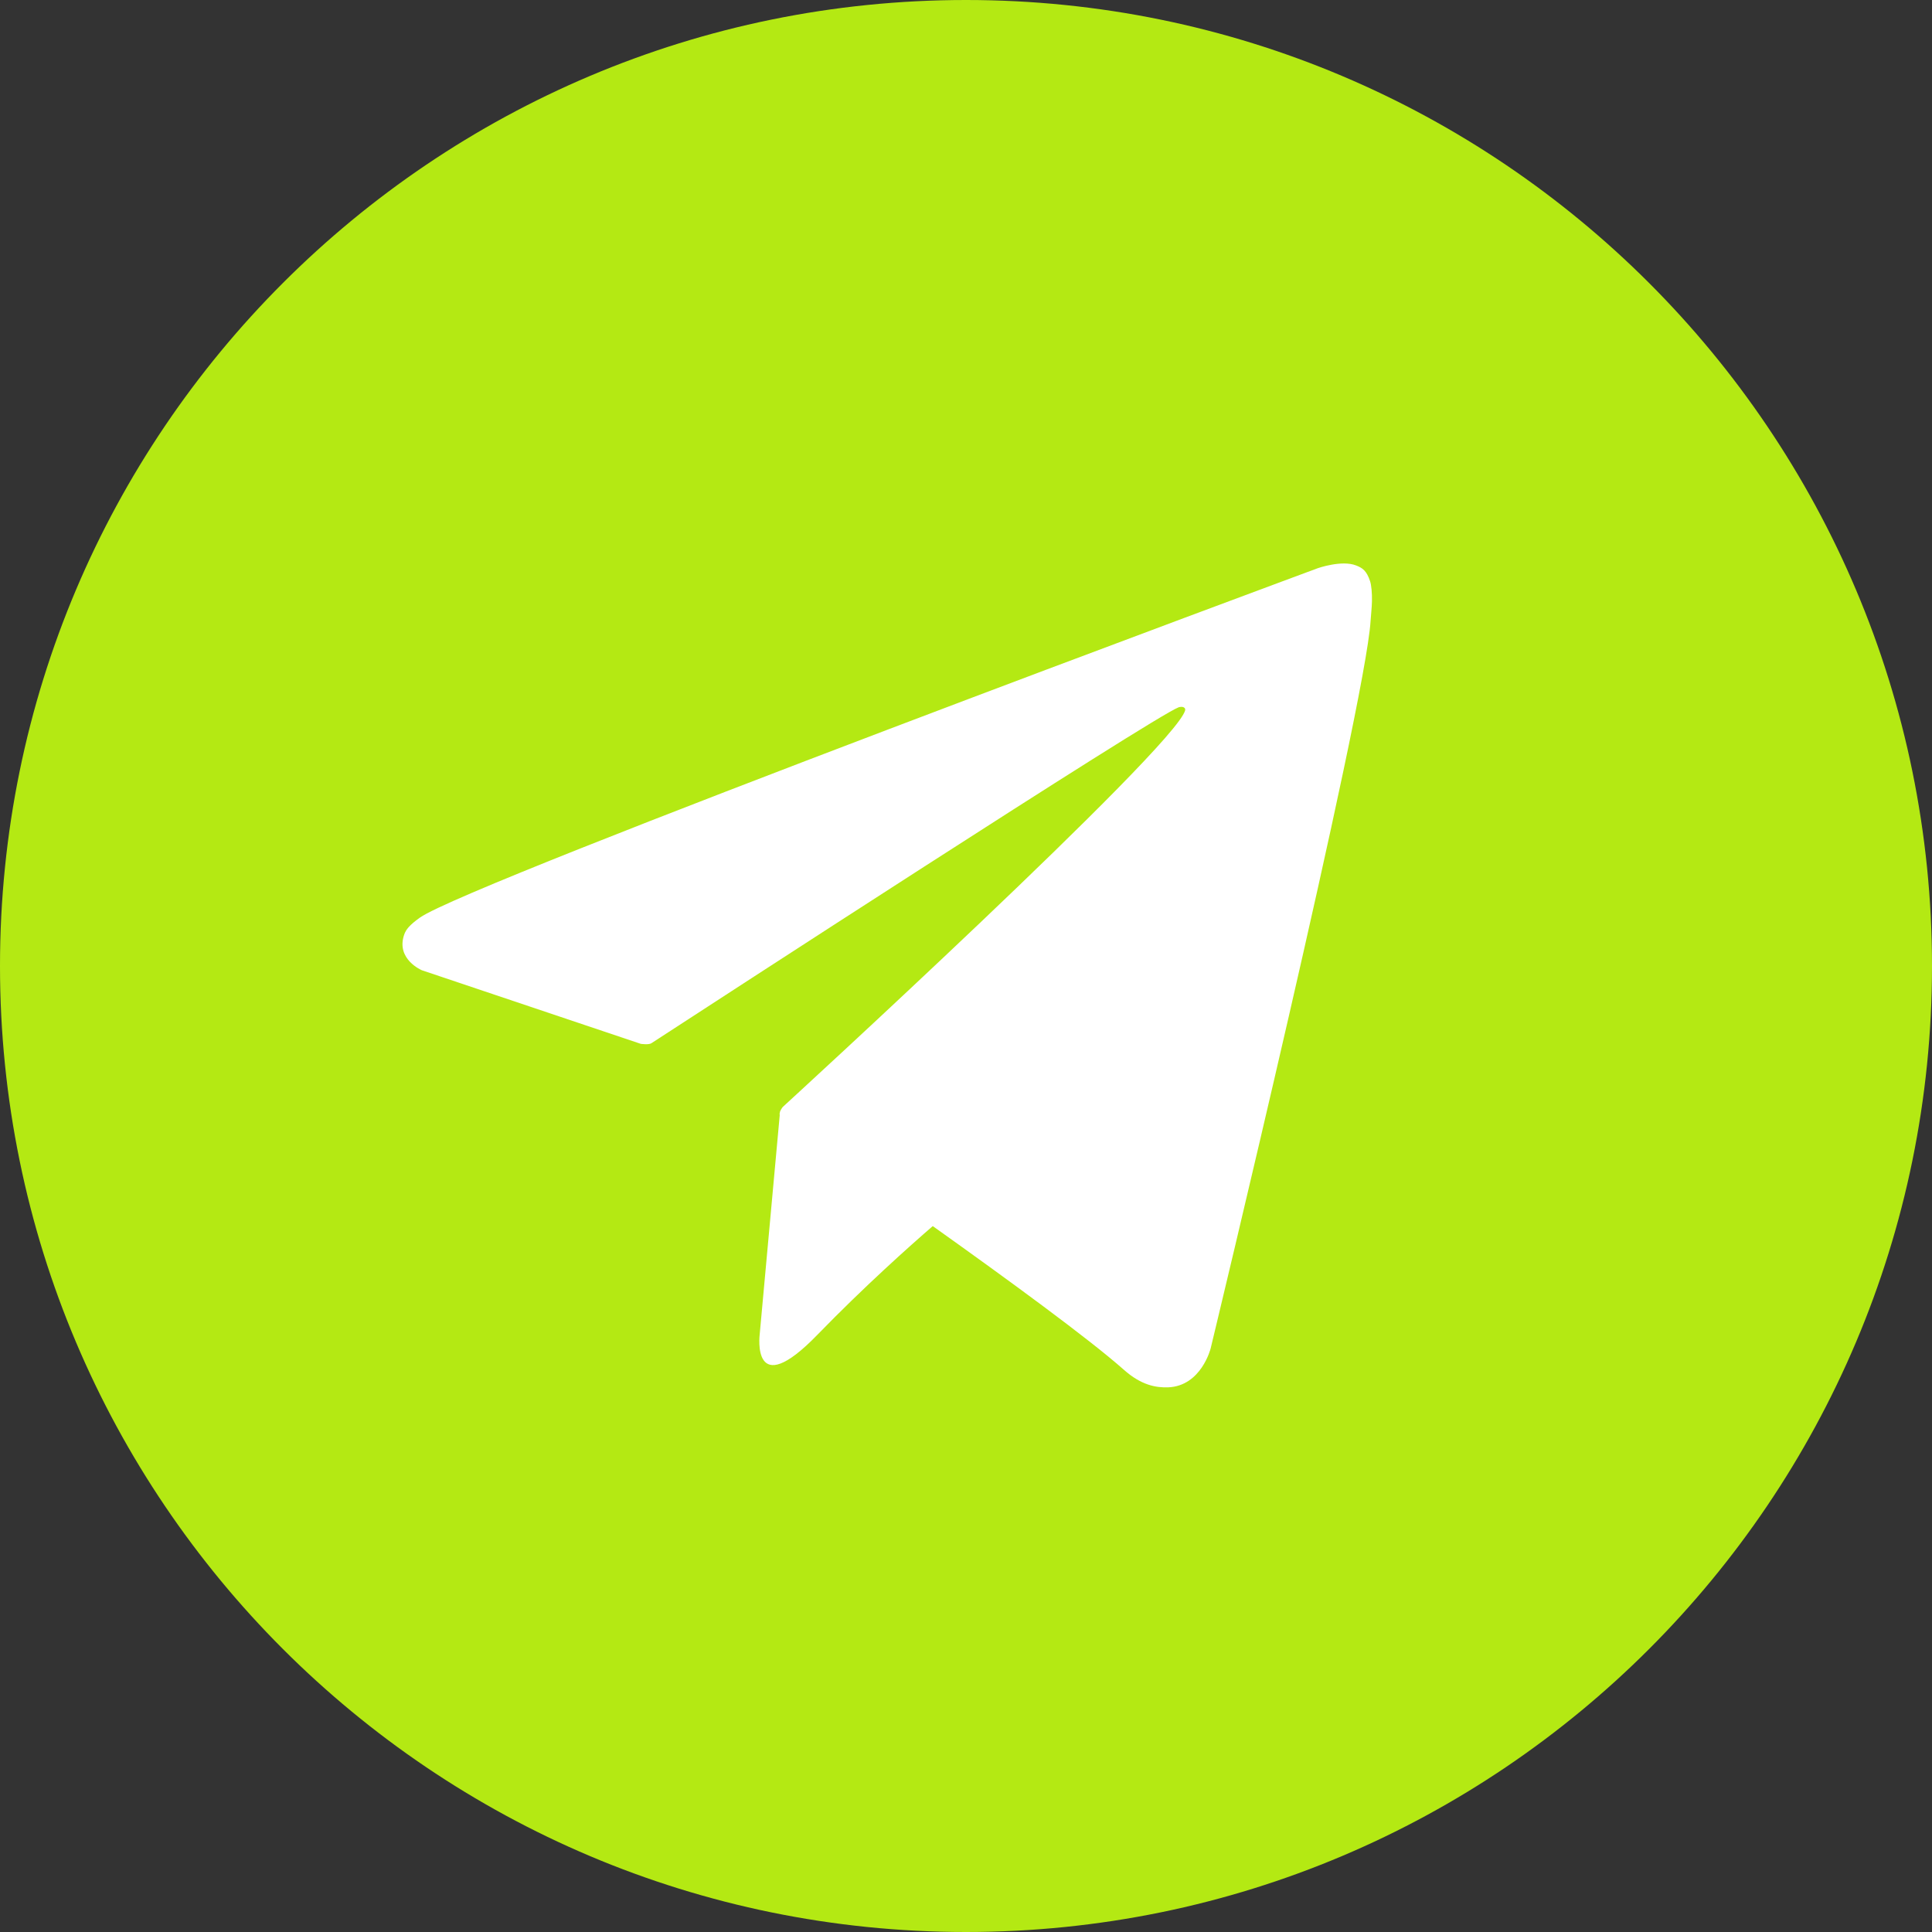 <?xml version="1.0" encoding="UTF-8"?> <svg xmlns="http://www.w3.org/2000/svg" width="24" height="24" viewBox="0 0 24 24" fill="none"><rect x="0" y="0" width="24" height="24" fill="#333333" stroke="none"/><path fill-rule="evenodd" clip-rule="evenodd" d="M12 0C18.627 0 24 5.373 24 12C24 18.627 18.627 24 12 24C5.373 24 0 18.627 0 12C0 5.373 5.373 0 12 0Z" fill="#B4E913"></path><path d="M5.241 12.053L7.96 12.967C7.96 12.967 8.062 12.982 8.094 12.958C8.713 12.555 14.319 8.909 14.642 8.786C14.693 8.771 14.731 8.79 14.722 8.825C14.593 9.293 9.724 13.751 9.724 13.751C9.724 13.751 9.705 13.774 9.693 13.802L9.691 13.8L9.69 13.81C9.685 13.824 9.683 13.838 9.686 13.851L9.686 13.854L9.437 16.579C9.437 16.579 9.331 17.431 10.156 16.579C10.739 15.979 11.304 15.476 11.587 15.231C12.521 15.896 13.527 16.631 13.96 17.015C14.178 17.209 14.361 17.239 14.512 17.234C14.923 17.217 15.039 16.751 15.039 16.751C15.039 16.751 16.962 8.779 17.026 7.711C17.029 7.668 17.032 7.632 17.035 7.599C17.039 7.551 17.042 7.51 17.043 7.468C17.045 7.369 17.036 7.269 17.02 7.221C16.977 7.09 16.926 7.055 16.845 7.024C16.668 6.954 16.371 7.058 16.371 7.058C16.371 7.058 5.819 10.967 5.216 11.399C5.086 11.492 5.043 11.547 5.021 11.61C4.915 11.917 5.241 12.053 5.241 12.053Z" fill="white"></path></svg> 
